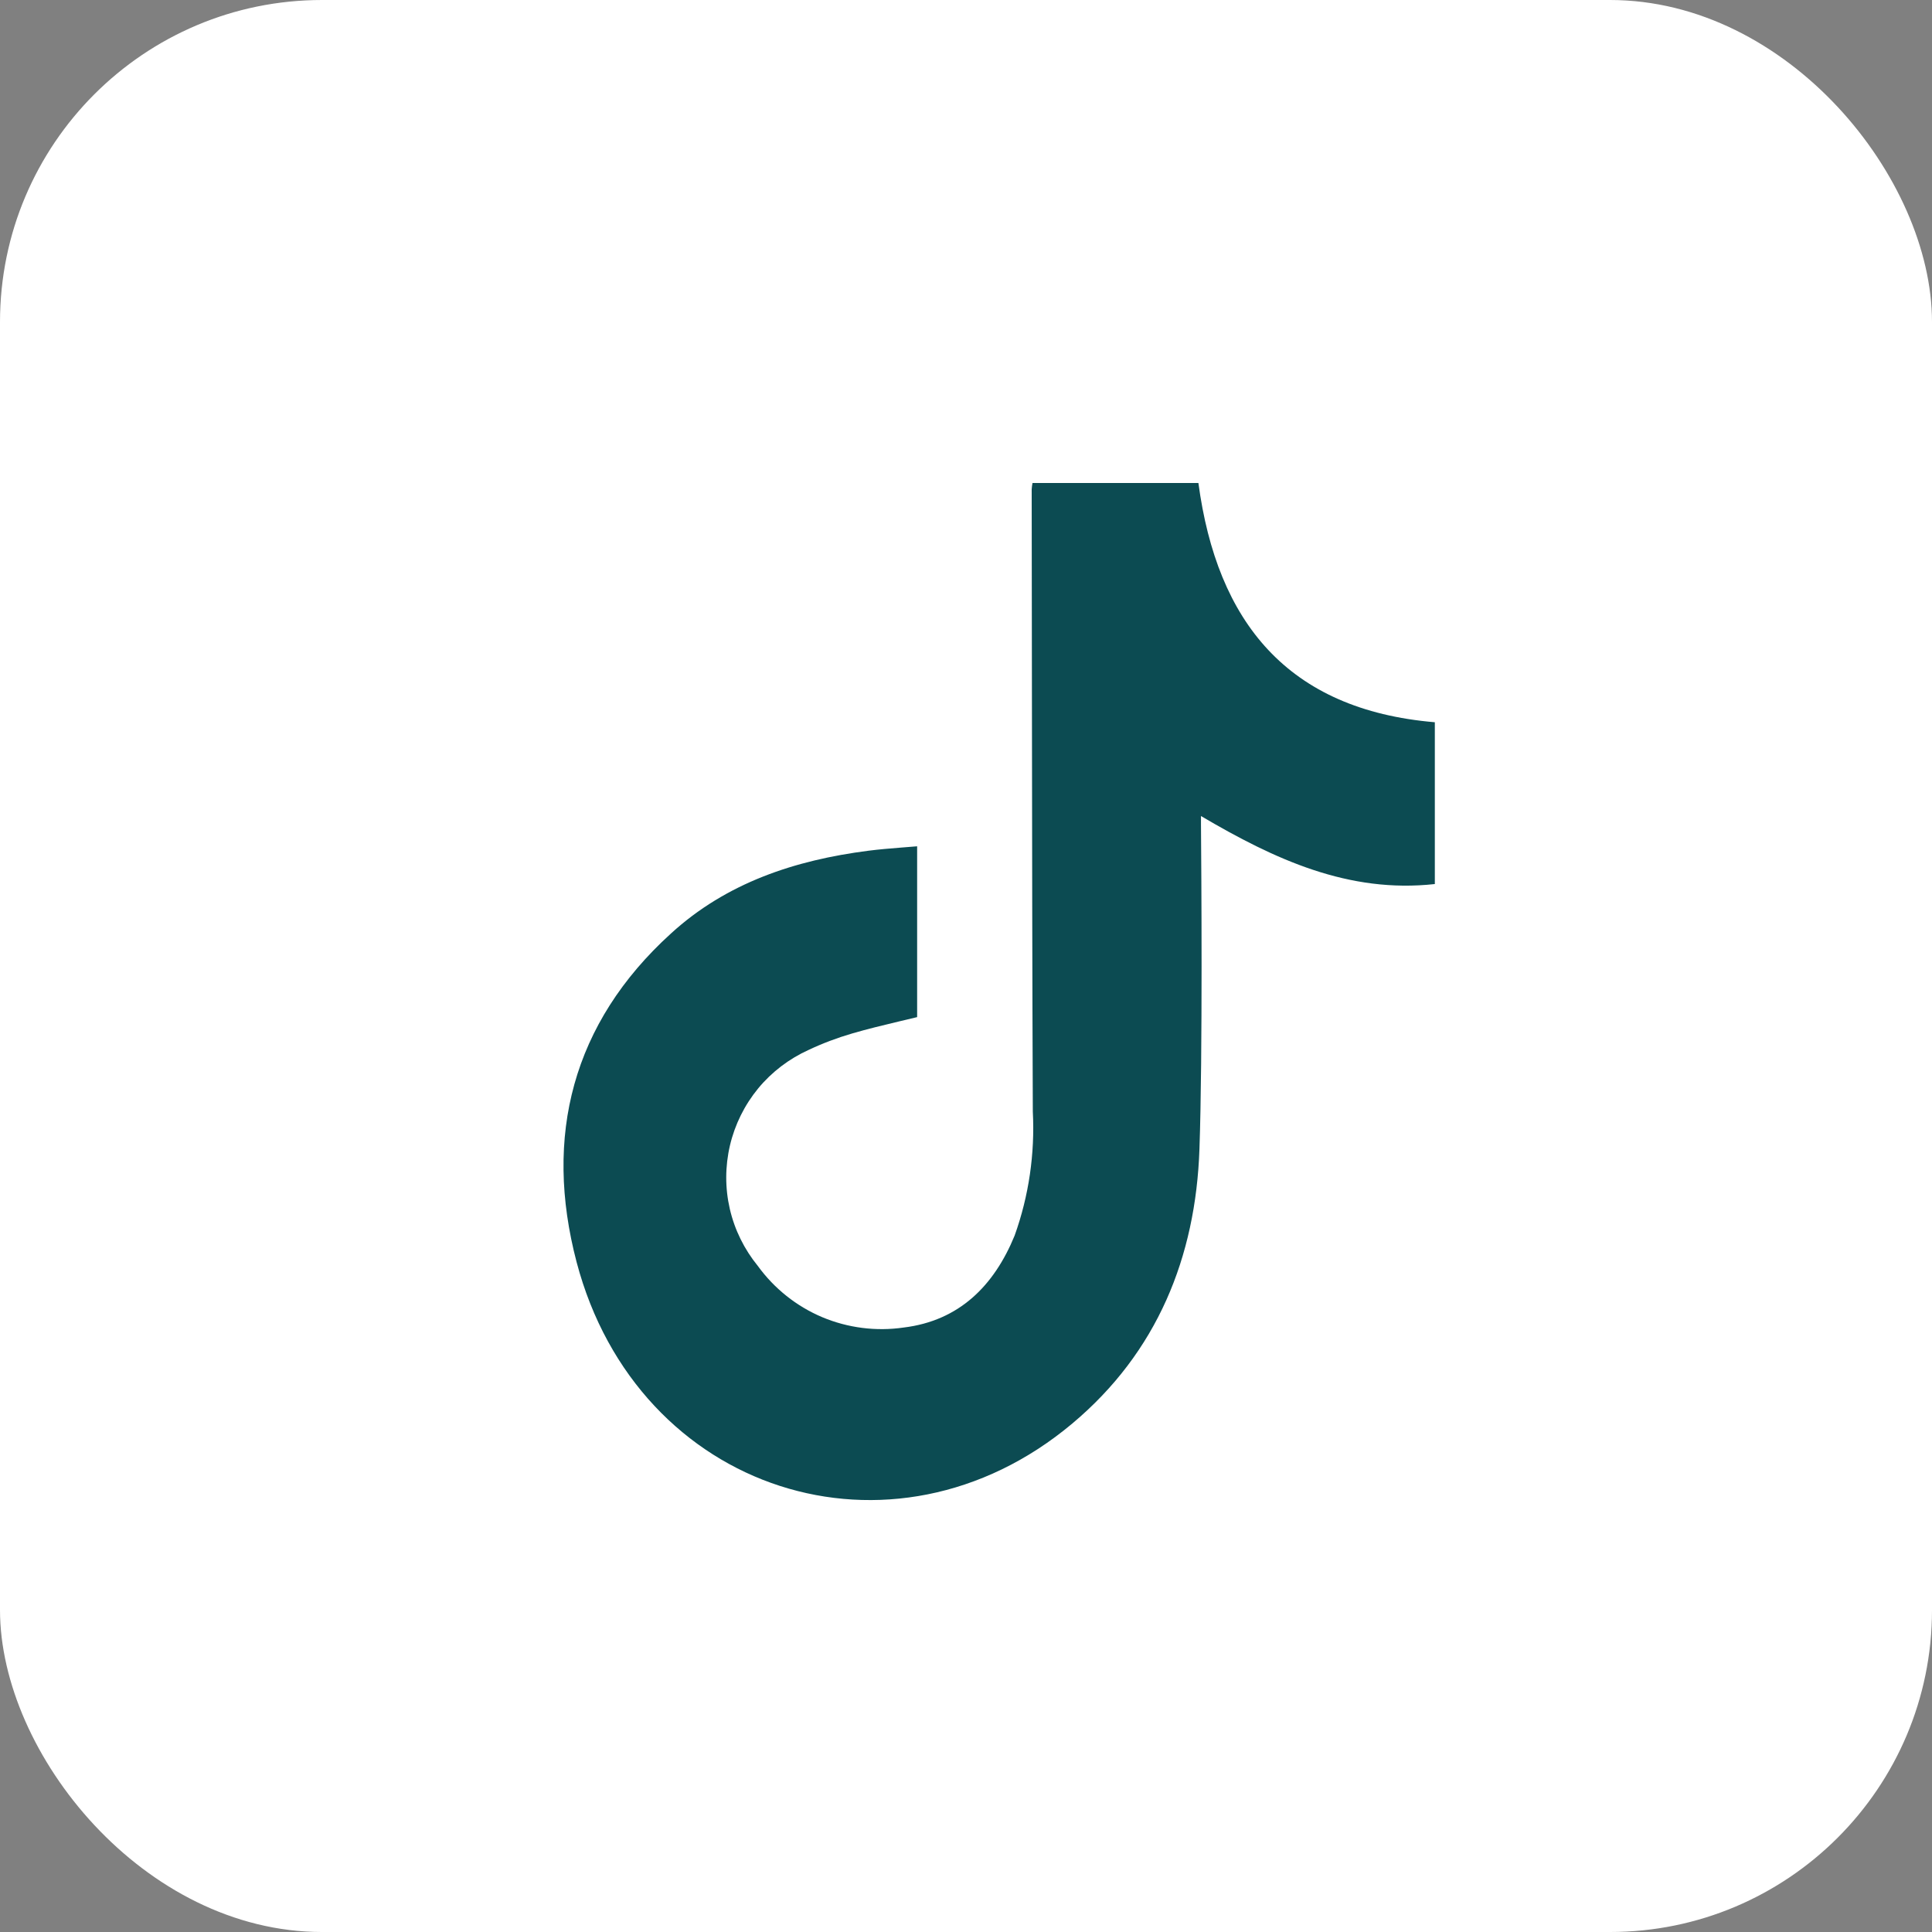 <svg width="24" height="24" viewBox="0 0 24 24" fill="none" xmlns="http://www.w3.org/2000/svg">
<rect x="0" y="0" width="24" height="24" fill="#808080" stroke="none"/>
<rect width="24" height="24" rx="4" fill="white"/>
<path fill-rule="evenodd" clip-rule="evenodd" d="M14.919 10.137C15.836 10.677 16.753 11.1 17.824 10.982V8.972C15.992 8.817 15.118 7.724 14.887 6H12.826C12.821 6.026 12.818 6.052 12.816 6.079C12.817 6.938 12.818 7.797 12.819 8.655C12.821 10.373 12.823 12.09 12.83 13.808C12.857 14.332 12.781 14.855 12.604 15.349C12.348 15.973 11.915 16.407 11.226 16.491C10.883 16.541 10.532 16.496 10.213 16.362C9.894 16.227 9.618 16.007 9.414 15.726C9.246 15.52 9.126 15.278 9.066 15.018C9.006 14.758 9.007 14.488 9.068 14.228C9.129 13.969 9.249 13.727 9.418 13.521C9.588 13.315 9.803 13.152 10.046 13.042C10.22 12.96 10.401 12.892 10.586 12.838C10.777 12.782 10.97 12.736 11.162 12.69C11.239 12.672 11.316 12.654 11.393 12.635V10.513C11.325 10.519 11.258 10.524 11.193 10.529L11.193 10.529C11.055 10.54 10.921 10.551 10.788 10.568C9.875 10.685 9.024 10.966 8.334 11.597C7.109 12.71 6.752 14.117 7.163 15.679C7.919 18.545 11.088 19.557 13.321 17.683C14.374 16.8 14.854 15.617 14.9 14.274C14.941 13.096 14.923 10.753 14.919 10.237L14.919 10.137Z" fill="#0C4B52"/>
</svg>
